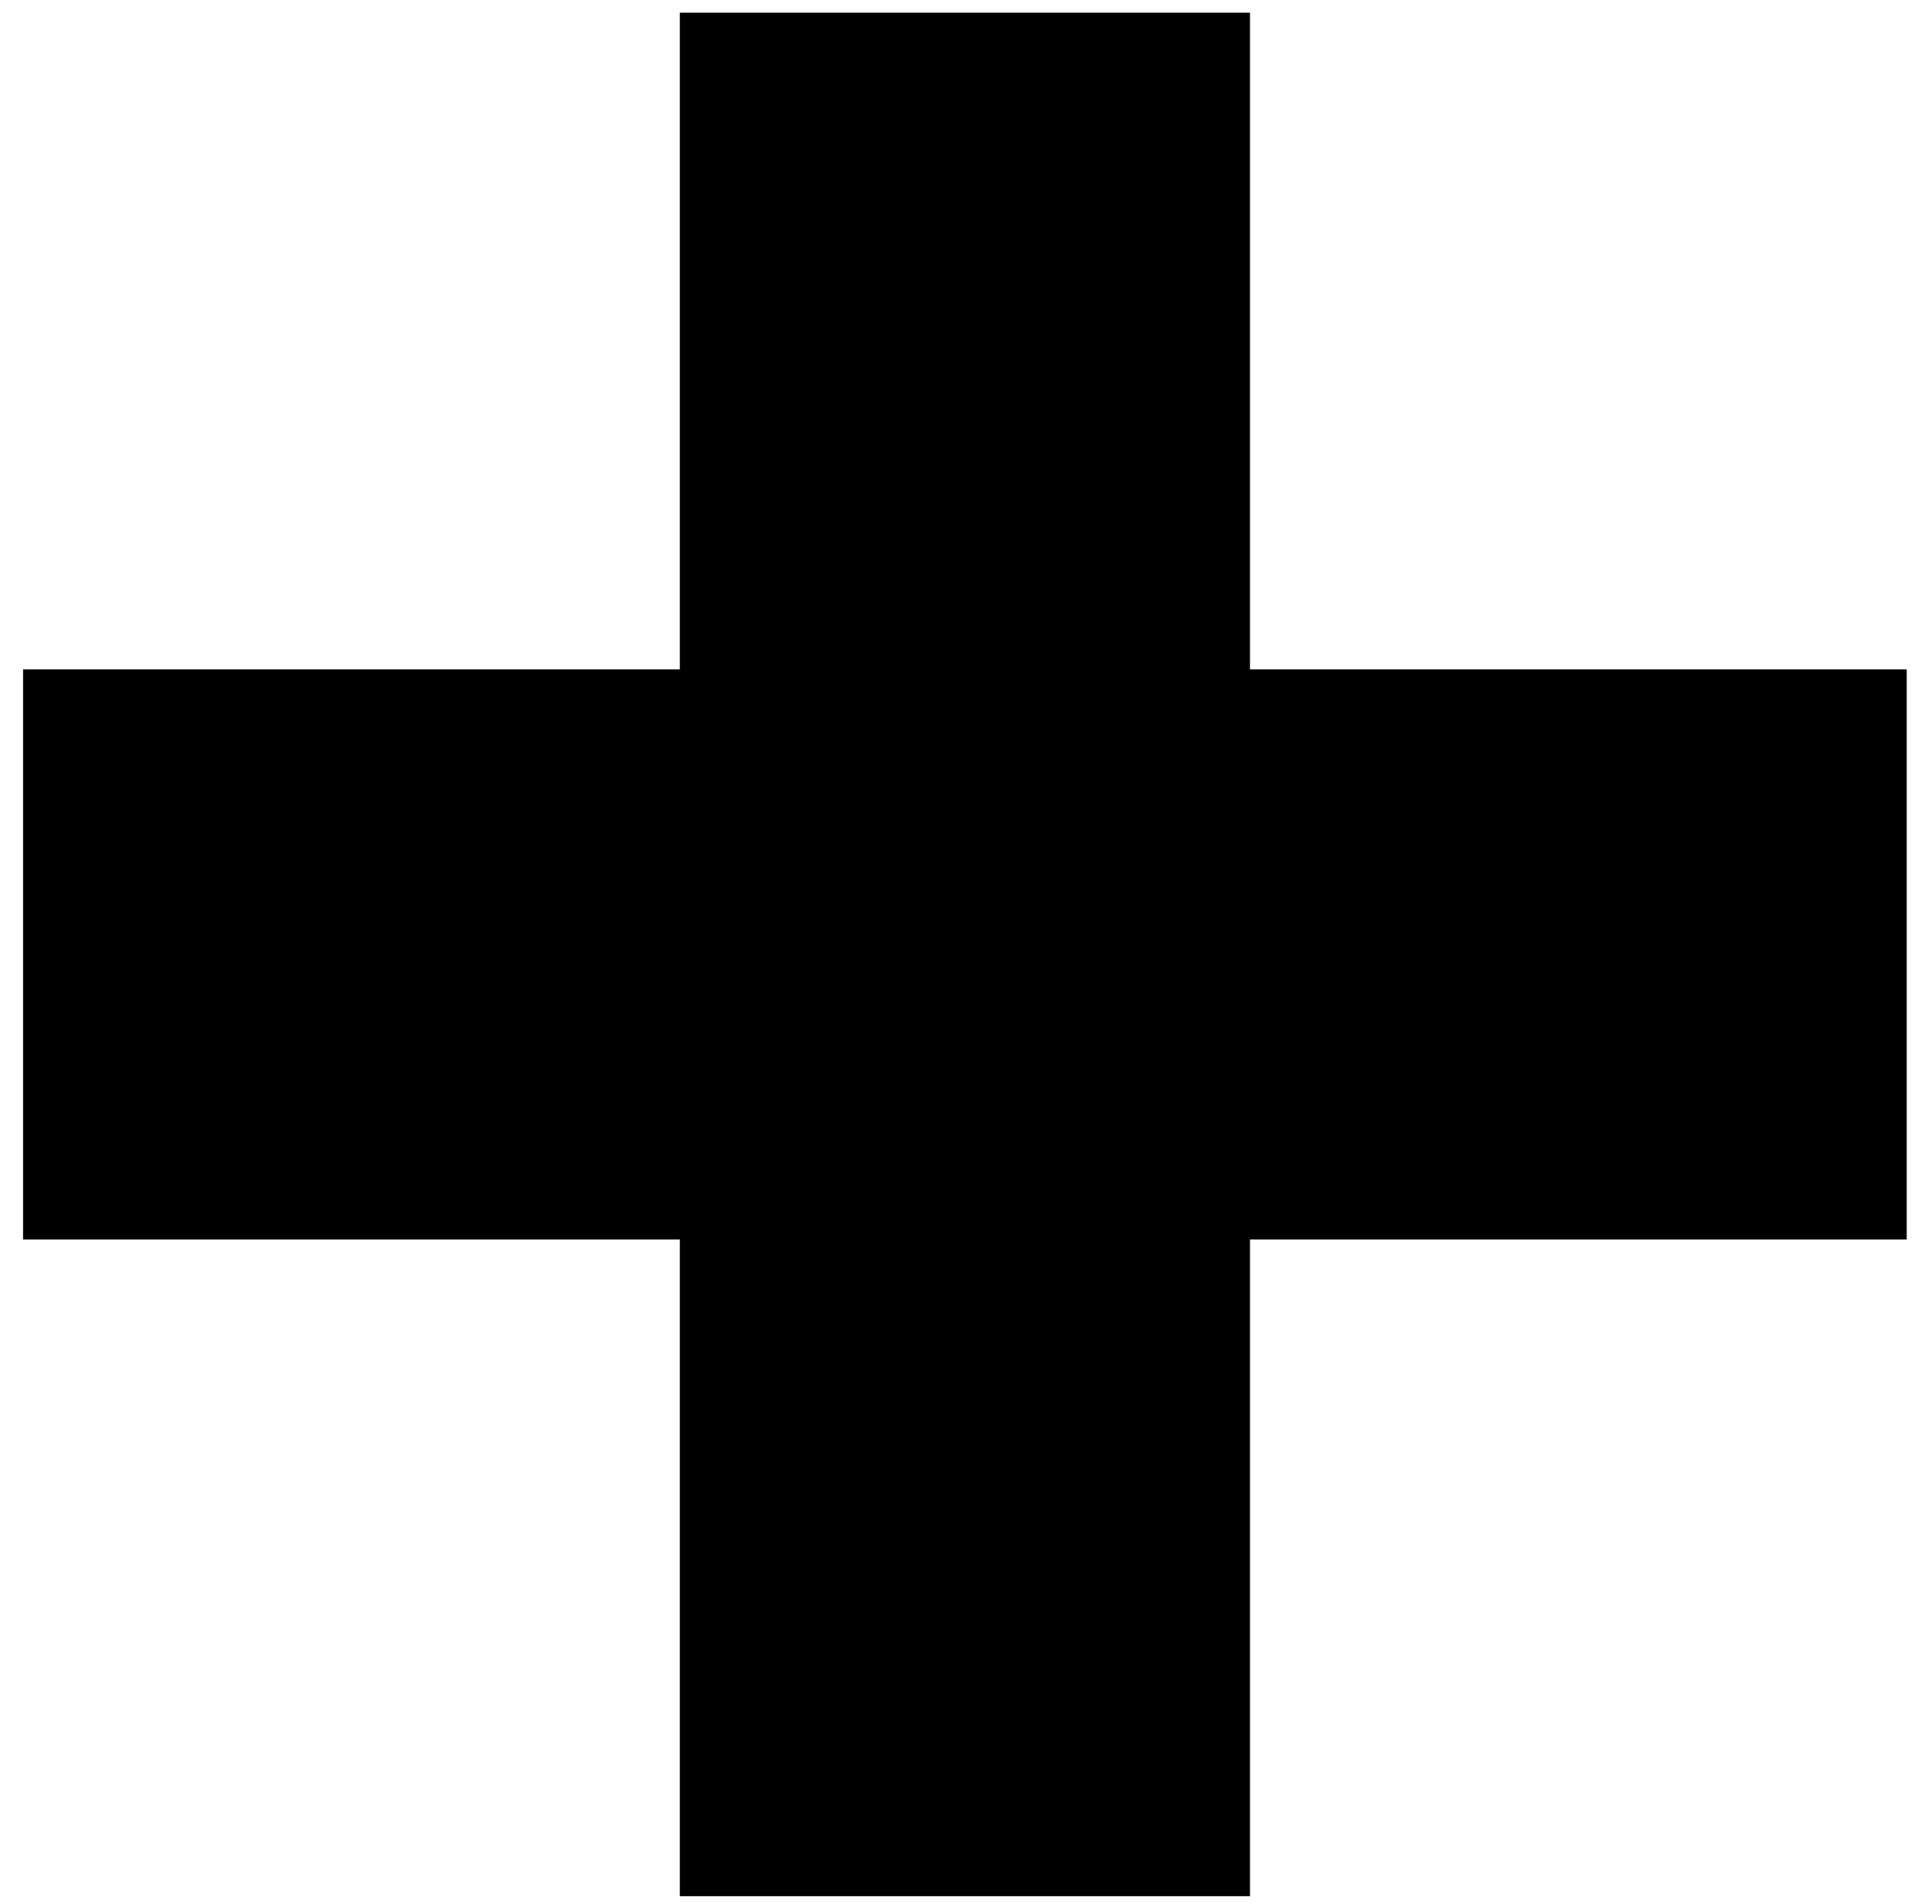 <?xml version="1.0" encoding="UTF-8"?> <svg xmlns="http://www.w3.org/2000/svg" width="69" height="68" viewBox="0 0 69 68" fill="none"><path d="M24.279 67.727V0.454H44.642V67.727H24.279ZM0.824 44.272V23.909H68.097V44.272H0.824Z" fill="black"></path></svg> 